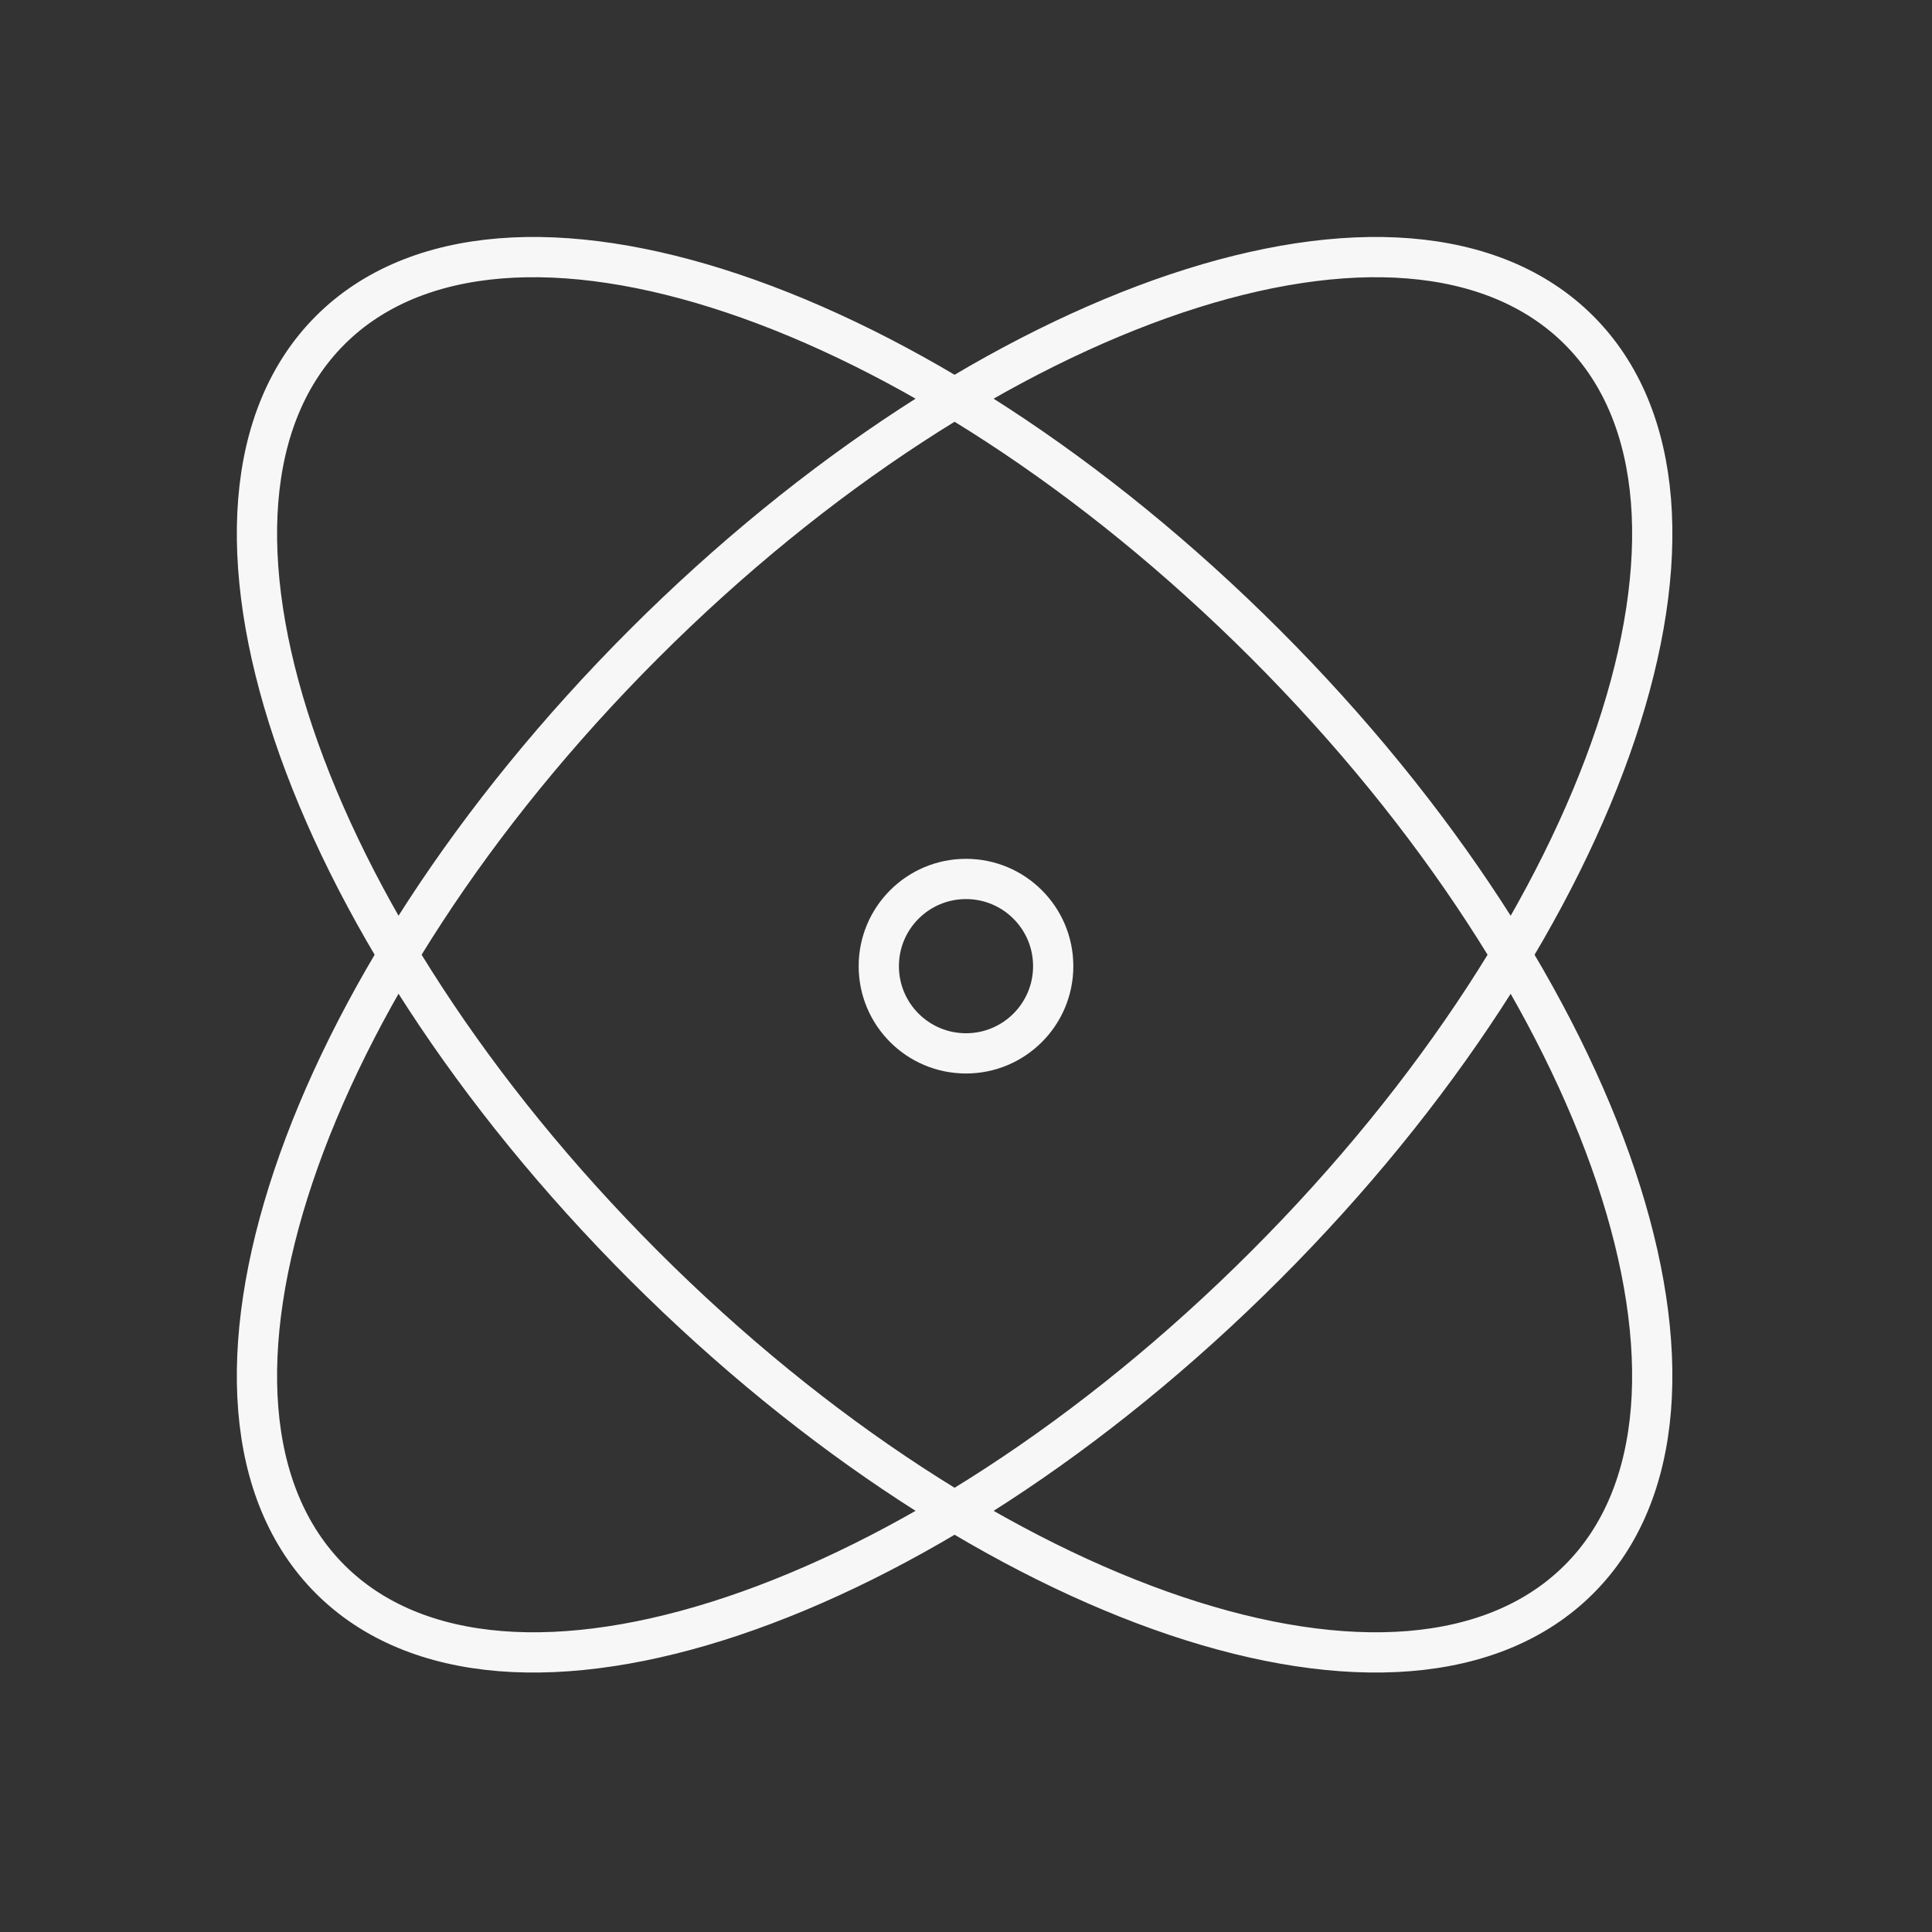 <svg width="72" height="72" viewBox="0 0 72 72" fill="none" xmlns="http://www.w3.org/2000/svg">
<rect x="0" y="0" width="72" height="72" fill="#333333" stroke="none"/>
<path d="M47.156 47.163C60.01 34.309 65.244 18.706 58.846 12.308C52.449 5.914 36.846 11.148 23.993 23.999C11.142 36.853 5.908 52.456 12.303 58.853C18.7 65.248 34.303 60.017 47.156 47.163Z" stroke="#F7F7F7" stroke-width="1.5" stroke-linecap="round" stroke-linejoin="round"/>
<path d="M23.994 47.163C11.143 34.309 5.907 18.706 12.304 12.308C18.701 5.914 34.304 11.148 47.157 23.999C60.008 36.853 65.242 52.456 58.848 58.853C52.45 65.248 36.848 60.017 23.994 47.163Z" stroke="#F7F7F7" stroke-width="1.5" stroke-linecap="round" stroke-linejoin="round"/>
<circle cx="36" cy="36.006" r="3.25" stroke="#F7F7F7" stroke-width="1.5"/>
</svg>
